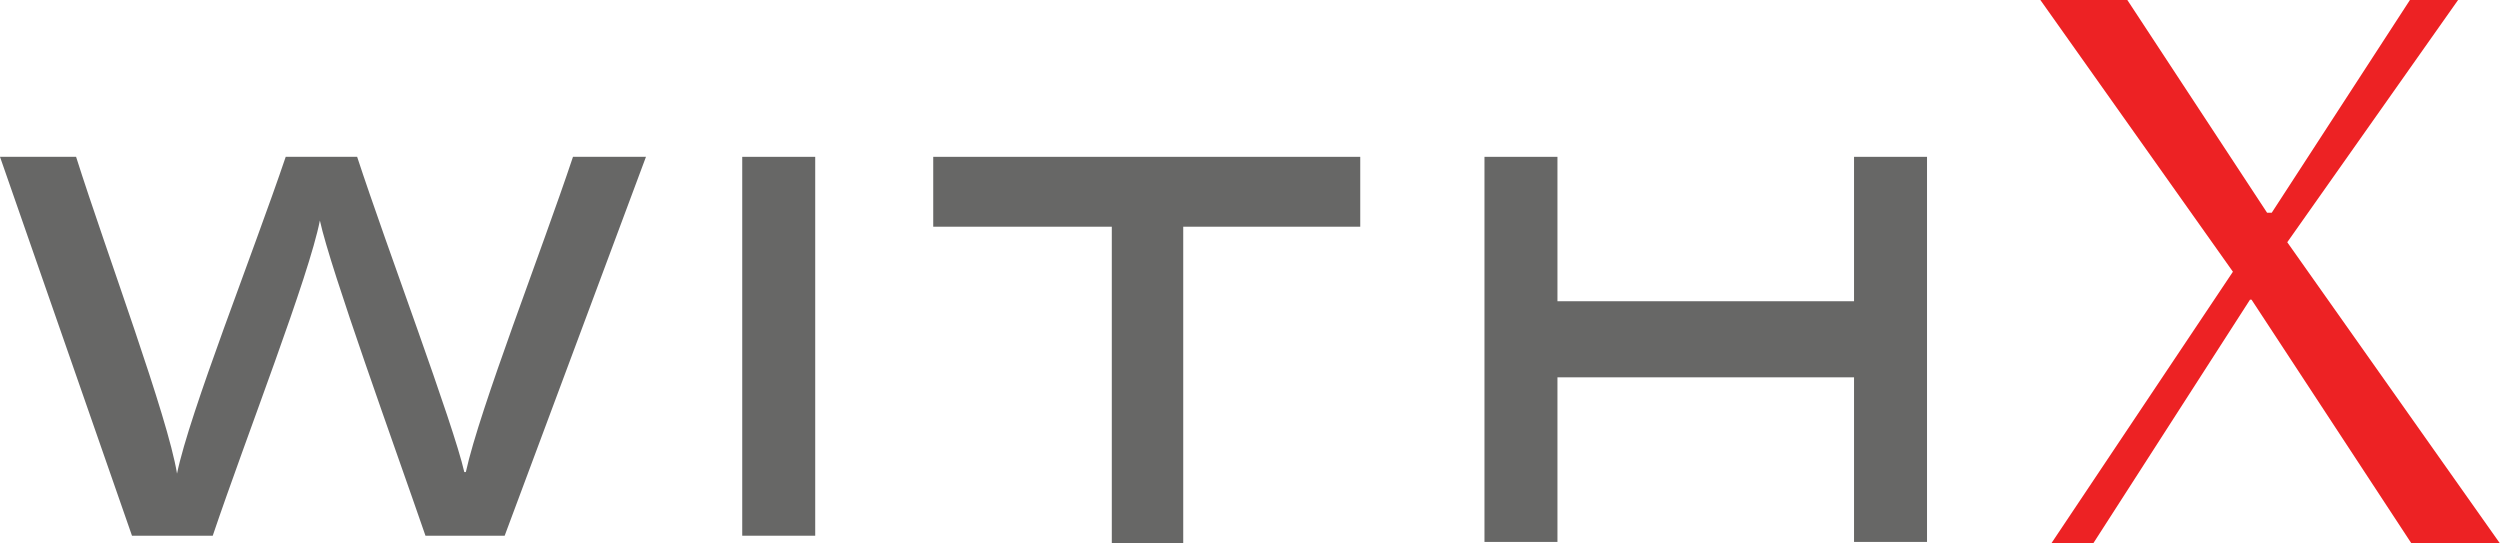 <?xml version="1.0" encoding="utf-8"?>
<!-- Generator: Adobe Illustrator 19.0.0, SVG Export Plug-In . SVG Version: 6.00 Build 0)  -->
<svg version="1.1" id="Layer_1" xmlns="http://www.w3.org/2000/svg" xmlns:xlink="http://www.w3.org/1999/xlink" x="0px" y="0px"
	 viewBox="0 0 161 35" enable-background="new 0 0 161 35" xml:space="preserve">
<g>
	<defs>
		<rect id="SVGID_1_" x="0" width="161" height="35"/>
	</defs>
	<clipPath id="SVGID_2_">
		<use xlink:href="#SVGID_1_"  overflow="visible"/>
	</clipPath>
	<path clip-path="url(#SVGID_2_)" fill="#676766" d="M8.5,34.5L0,10.1h4.9c2,6.3,5.9,16.7,6.5,20.4h0c0.8-3.9,4.9-14.2,7-20.4H23
		c1.9,5.8,6.2,17.2,6.9,20.3H30c0.9-4.1,4.9-14.3,6.9-20.3h4.7l-9.1,24.4h-5.1c-2-5.8-6.1-17.1-6.8-20.3h0
		c-0.7,3.6-4.7,13.8-6.9,20.3H8.5z"/>
	<rect x="47.8" y="10.1" clip-path="url(#SVGID_2_)" fill="#676766" width="4.7" height="24.4"/>
	<polygon clip-path="url(#SVGID_2_)" fill="#676766" points="71.6,14.6 60.1,14.6 60.1,10.1 87.6,10.1 87.6,14.6 76.2,14.6 76.2,35 
		71.6,35 	"/>
	<polygon clip-path="url(#SVGID_2_)" fill="#676766" points="95.6,10.1 100.3,10.1 100.3,19.4 119.4,19.4 119.4,10.1 124.1,10.1 
		124.1,34.9 119.4,34.9 119.4,24.3 100.3,24.3 100.3,34.9 95.6,34.9 	"/>
	<polygon clip-path="url(#SVGID_2_)" fill="#ED2224" points="146,13.7 146.3,13.7 155.2,0 158.3,0 147.3,15.6 161,35 155.3,35 
		145,19.3 144.9,19.3 134.8,35 132.1,35 143.8,17.5 131.4,0 137,0 	"/>
</g>
</svg>
